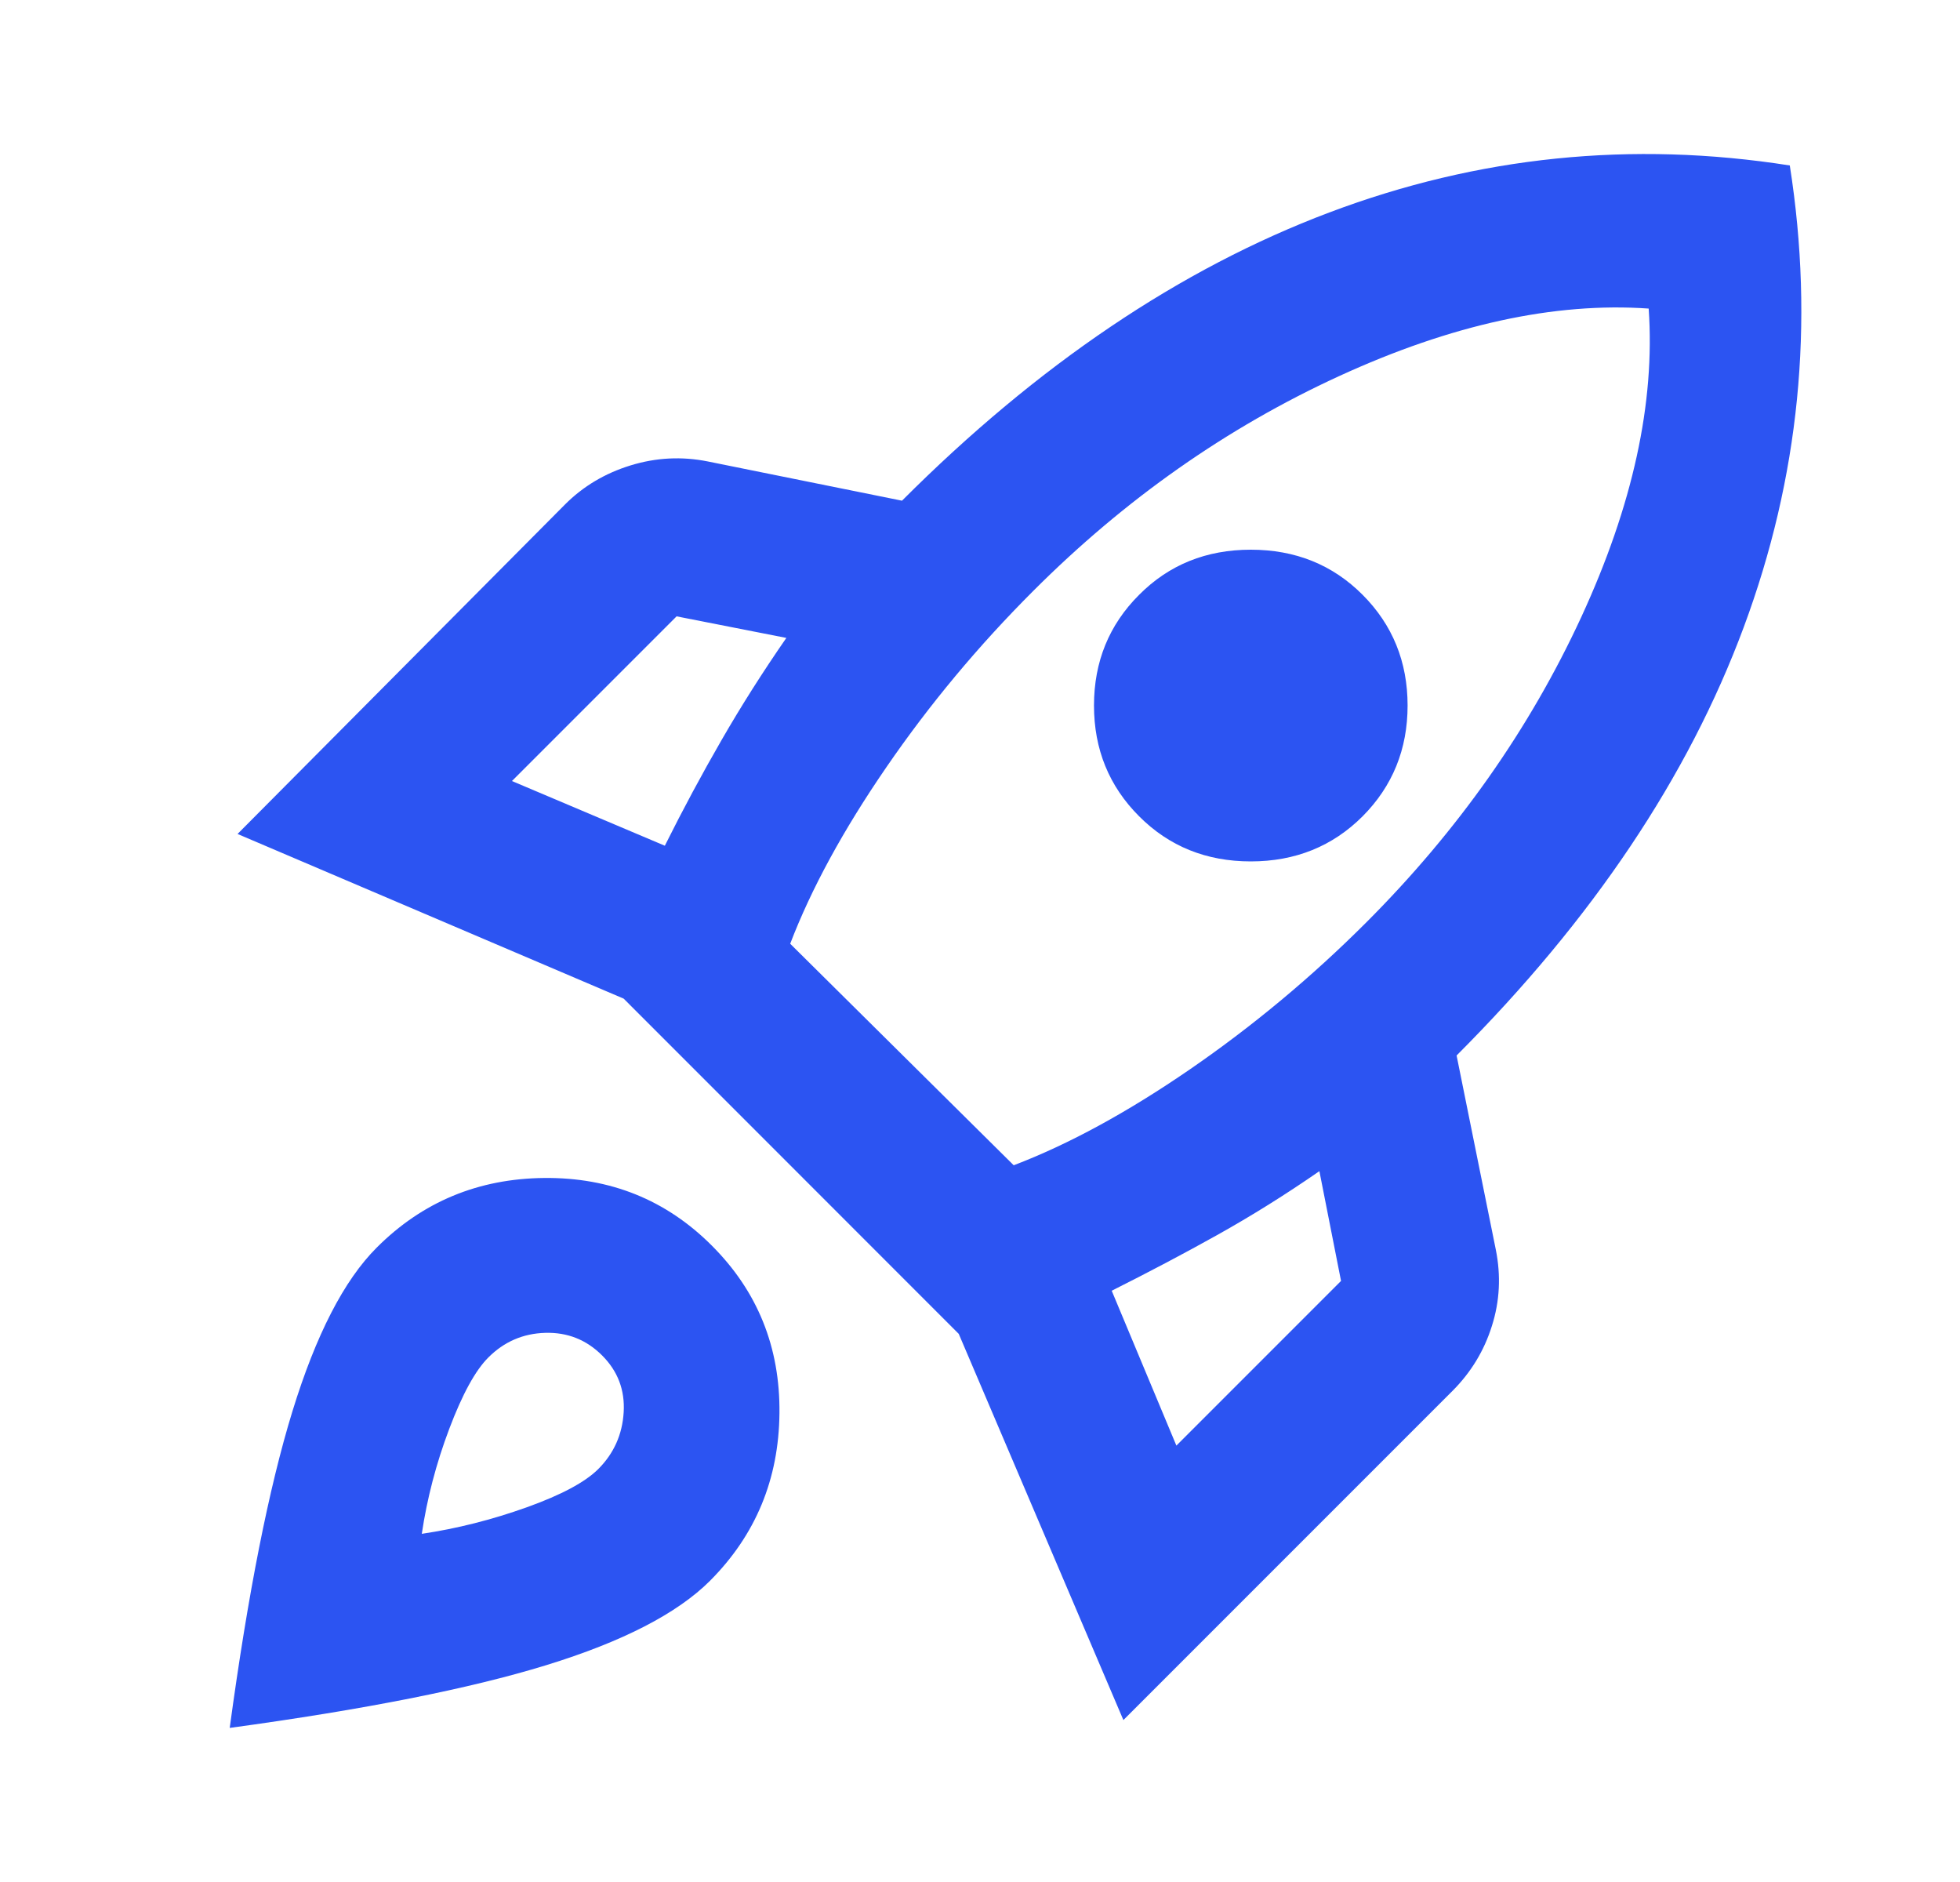 <svg width="25" height="24" viewBox="0 0 25 24" fill="none" xmlns="http://www.w3.org/2000/svg">
<path d="M6.53 9.96L8.48 10.785C8.713 10.318 8.955 9.868 9.205 9.435C9.455 9.001 9.73 8.568 10.03 8.135L8.63 7.86L6.53 9.96ZM10.079 12.035L12.93 14.86C13.63 14.593 14.38 14.185 15.18 13.635C15.979 13.085 16.73 12.46 17.43 11.76C18.596 10.593 19.509 9.297 20.168 7.872C20.826 6.447 21.113 5.135 21.029 3.935C19.829 3.851 18.512 4.139 17.079 4.797C15.646 5.455 14.347 6.368 13.18 7.535C12.479 8.235 11.854 8.985 11.305 9.785C10.755 10.585 10.347 11.335 10.079 12.035ZM14.53 10.41C14.146 10.026 13.954 9.555 13.954 8.997C13.954 8.439 14.146 7.968 14.53 7.585C14.912 7.201 15.387 7.01 15.954 7.01C16.521 7.01 16.997 7.201 17.38 7.585C17.762 7.968 17.954 8.439 17.954 8.997C17.954 9.555 17.762 10.026 17.38 10.41C16.997 10.793 16.521 10.985 15.954 10.985C15.387 10.985 14.912 10.793 14.53 10.41ZM15.005 18.435L17.105 16.335L16.829 14.935C16.396 15.235 15.963 15.505 15.53 15.747C15.097 15.989 14.646 16.226 14.18 16.46L15.005 18.435ZM22.829 2.11C23.146 4.126 22.951 6.089 22.242 7.997C21.534 9.905 20.312 11.726 18.579 13.46L19.079 15.935C19.146 16.268 19.13 16.593 19.029 16.91C18.93 17.226 18.762 17.501 18.529 17.735L14.329 21.935L12.229 17.01L7.955 12.735L3.03 10.635L7.205 6.435C7.438 6.201 7.718 6.035 8.043 5.935C8.368 5.835 8.697 5.818 9.03 5.885L11.505 6.385C13.238 4.651 15.055 3.426 16.954 2.71C18.855 1.993 20.812 1.793 22.829 2.11ZM4.805 15.91C5.388 15.326 6.101 15.03 6.942 15.022C7.784 15.014 8.497 15.301 9.08 15.885C9.663 16.468 9.951 17.18 9.942 18.022C9.934 18.864 9.638 19.576 9.055 20.16C8.638 20.576 7.942 20.935 6.967 21.235C5.992 21.535 4.647 21.801 2.93 22.035C3.163 20.318 3.43 18.972 3.73 17.997C4.03 17.022 4.388 16.326 4.805 15.91ZM6.23 17.31C6.063 17.476 5.897 17.78 5.73 18.222C5.563 18.664 5.447 19.11 5.38 19.56C5.83 19.493 6.276 19.38 6.718 19.222C7.159 19.064 7.463 18.901 7.63 18.735C7.83 18.535 7.938 18.293 7.955 18.01C7.972 17.726 7.88 17.485 7.68 17.285C7.48 17.085 7.238 16.989 6.955 16.997C6.672 17.005 6.43 17.11 6.23 17.31Z" fill="#2C54F2"/>
</svg>
